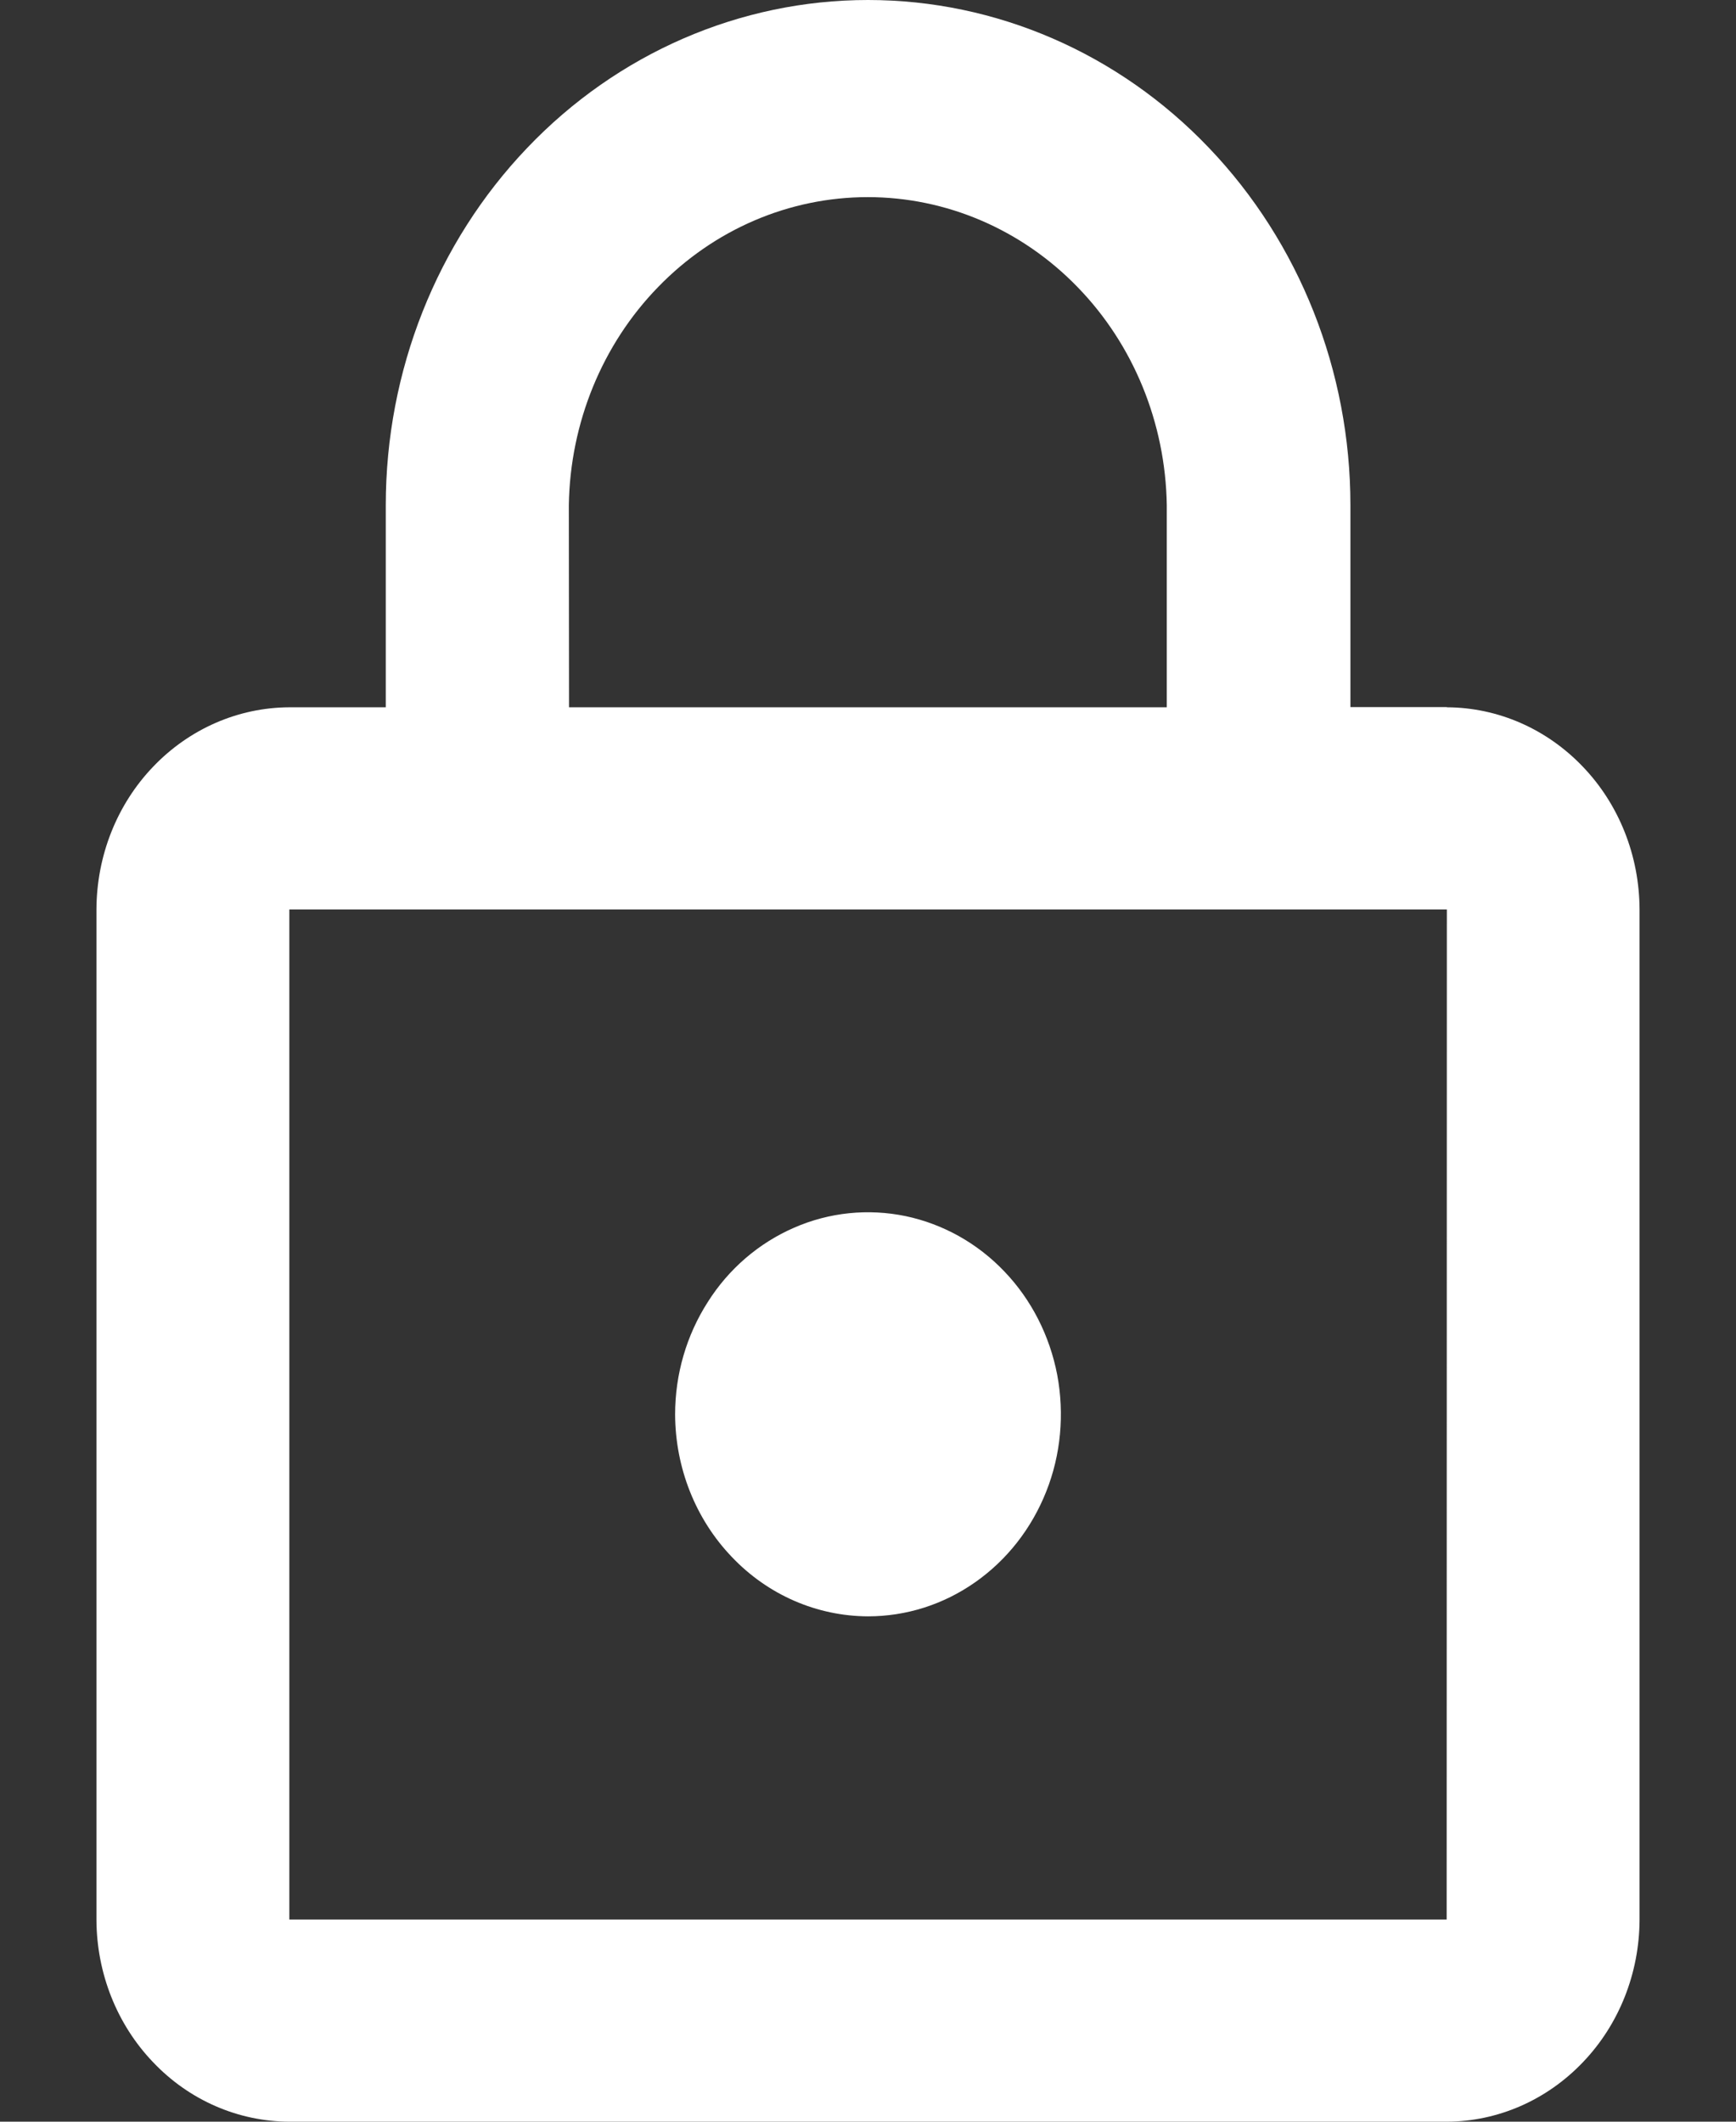 <svg width="9" height="11" viewBox="0 0 9 11" fill="none" xmlns="http://www.w3.org/2000/svg">
<rect x="0" y="0" width="9" height="11" fill="#333333" stroke="none"/>
<path d="M4.5 8.38C4.698 8.38 4.891 8.319 5.056 8.203C5.22 8.088 5.348 7.925 5.424 7.733C5.5 7.542 5.519 7.331 5.481 7.128C5.442 6.925 5.347 6.738 5.207 6.592C5.067 6.445 4.889 6.346 4.695 6.305C4.501 6.265 4.3 6.285 4.117 6.365C3.935 6.444 3.778 6.578 3.669 6.751C3.559 6.923 3.5 7.125 3.5 7.333C3.501 7.61 3.606 7.876 3.794 8.072C3.981 8.269 4.235 8.379 4.5 8.38ZM7.5 3.666H7.001V2.619C7.001 1.924 6.737 1.258 6.268 0.767C5.8 0.276 5.164 0 4.5 0C3.837 0 3.201 0.276 2.733 0.767C2.264 1.258 2 1.924 2 2.619V3.667H1.5C1.235 3.668 0.981 3.779 0.794 3.975C0.606 4.171 0.501 4.437 0.5 4.715V9.953C0.501 10.23 0.606 10.496 0.794 10.692C0.981 10.889 1.235 10.999 1.5 11H7.501C7.766 10.999 8.019 10.888 8.206 10.692C8.394 10.496 8.499 10.23 8.5 9.953V4.715C8.499 4.437 8.394 4.171 8.206 3.975C8.019 3.779 7.766 3.668 7.501 3.667L7.5 3.666ZM2.949 2.618C2.956 2.192 3.122 1.786 3.412 1.488C3.702 1.189 4.092 1.022 4.499 1.022C4.905 1.022 5.296 1.189 5.586 1.488C5.876 1.786 6.042 2.192 6.049 2.618V3.667H2.95L2.949 2.618ZM7.5 9.952H1.5V4.715H7.501L7.5 9.952Z" fill="white"/>
</svg>
